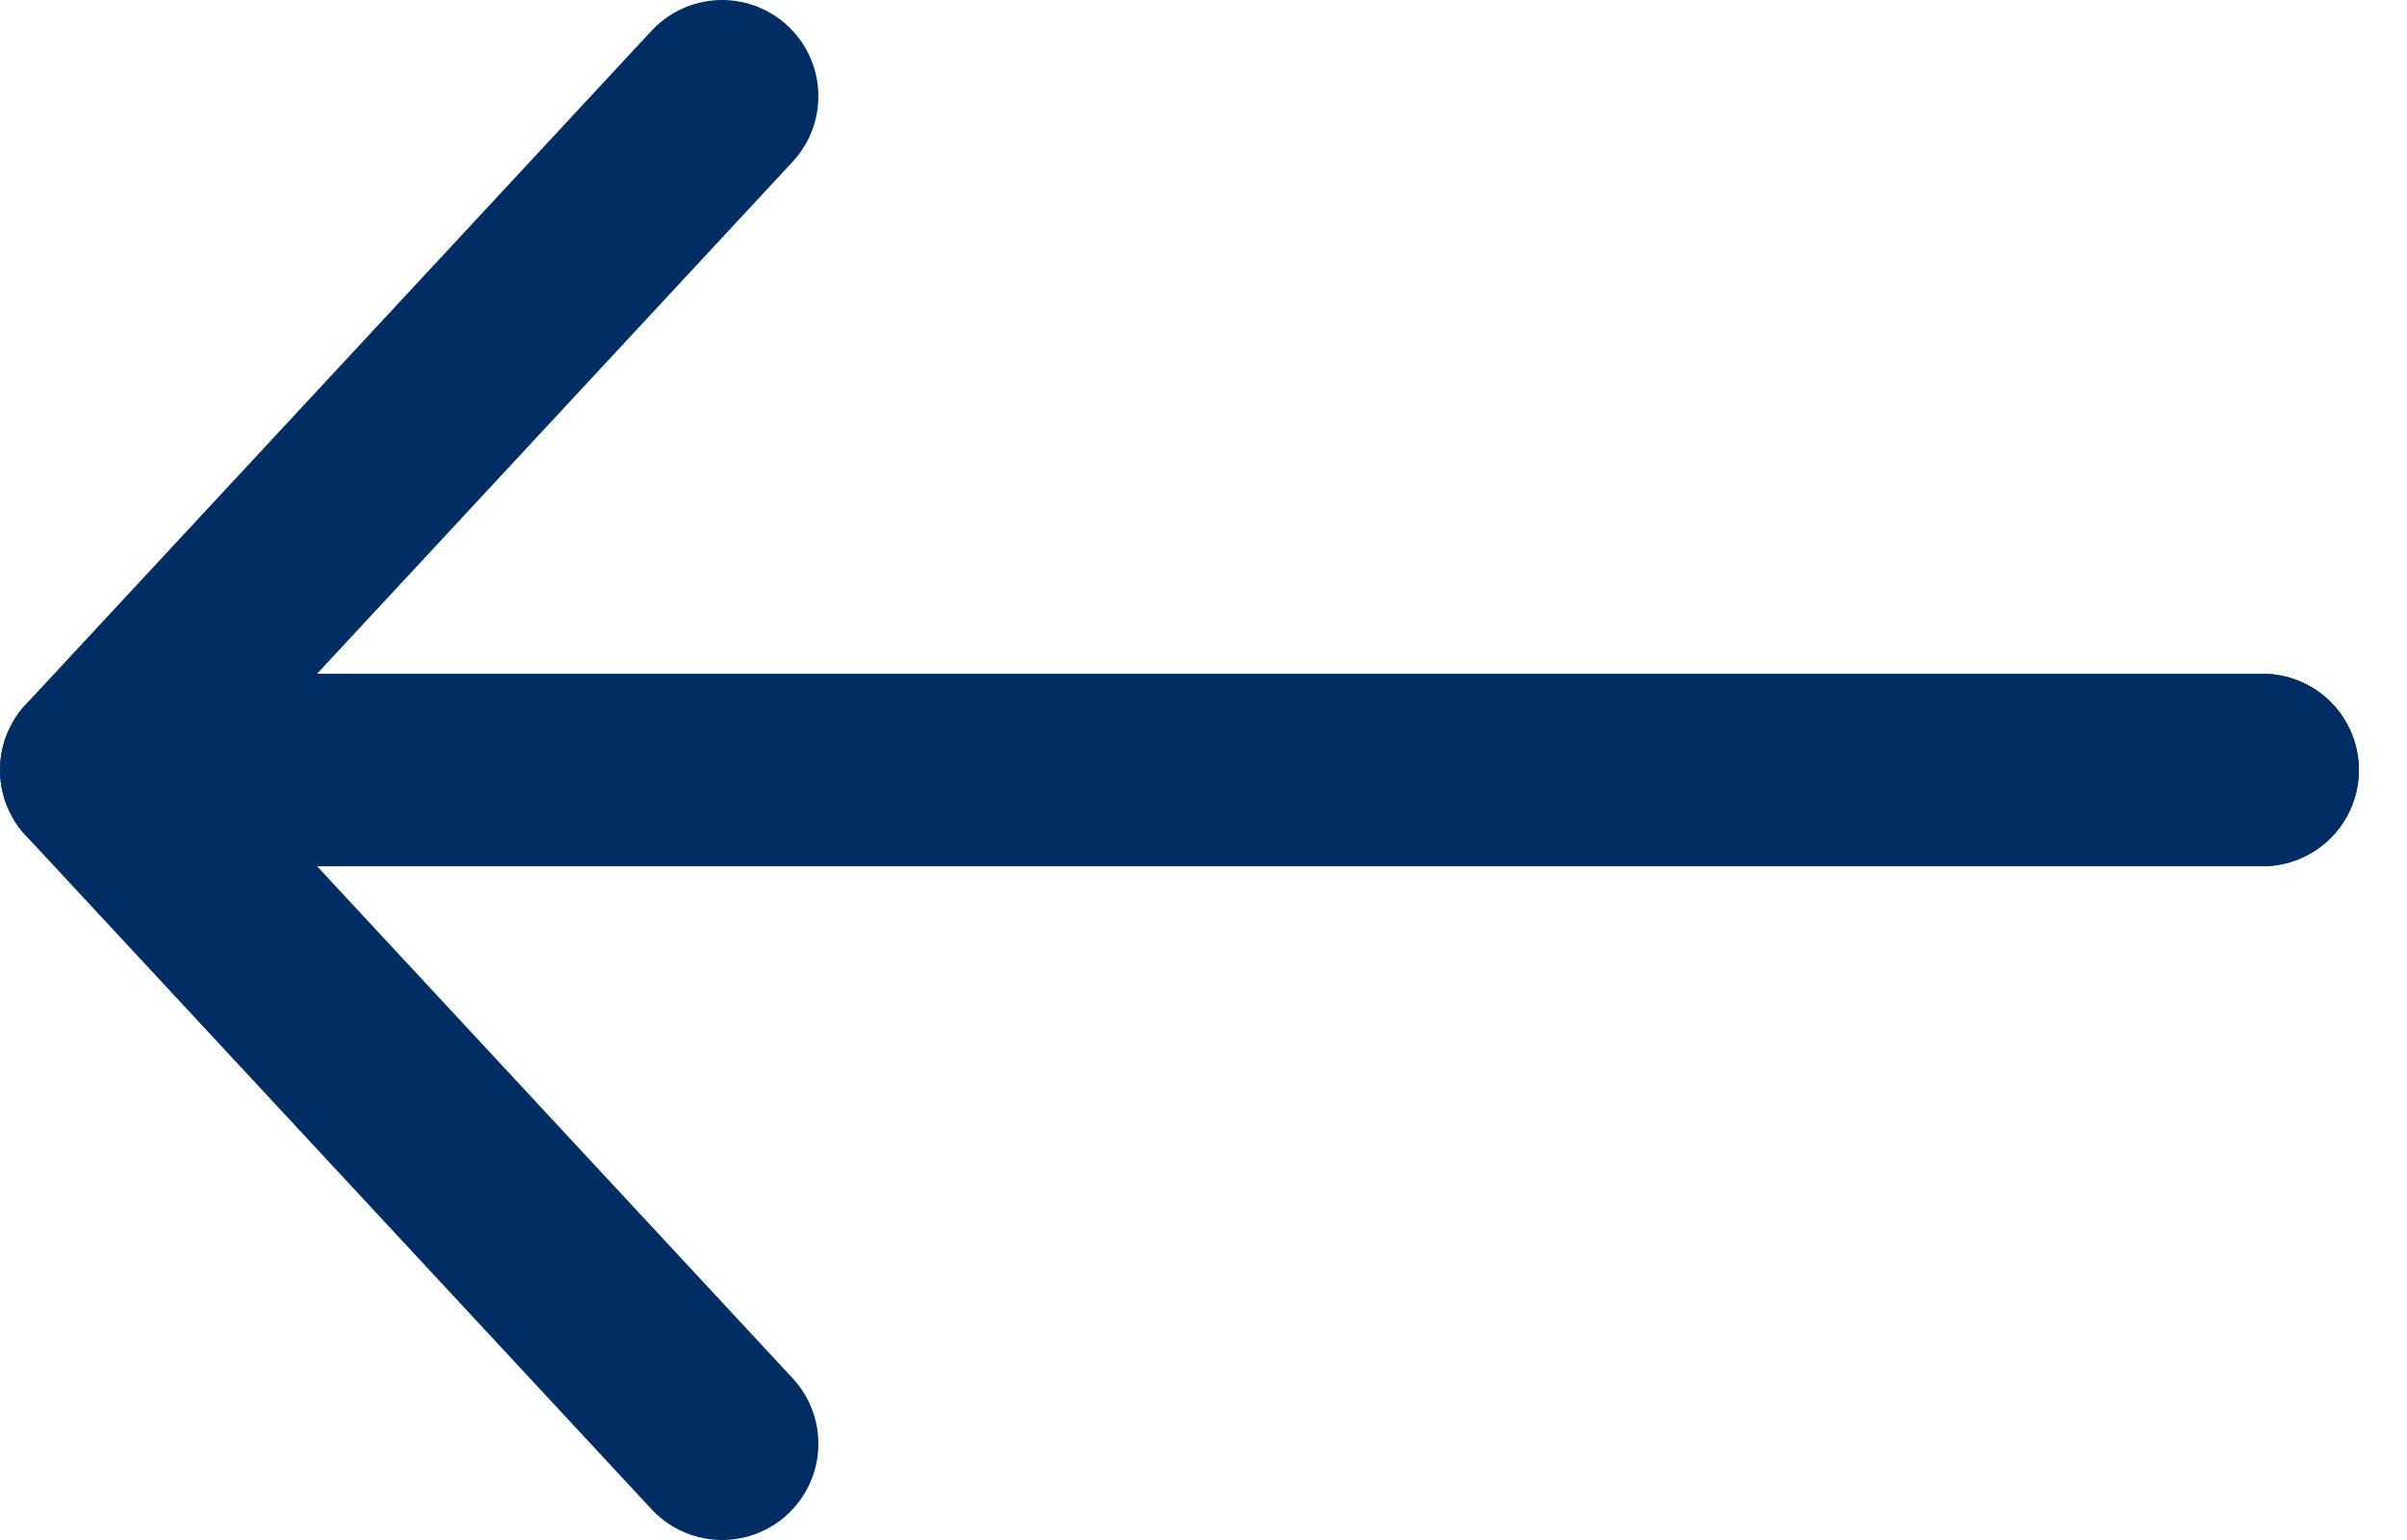 <svg width="25" height="16" viewBox="0 0 25 16" fill="none" xmlns="http://www.w3.org/2000/svg">
<path d="M23.5 8H1L7.5 1" stroke="#002E64" stroke-width="2" stroke-linecap="round" stroke-linejoin="round"/>
<path d="M23.5 8H1L7.5 15" stroke="#002E64" stroke-width="2" stroke-linecap="round" stroke-linejoin="round"/>
</svg>
